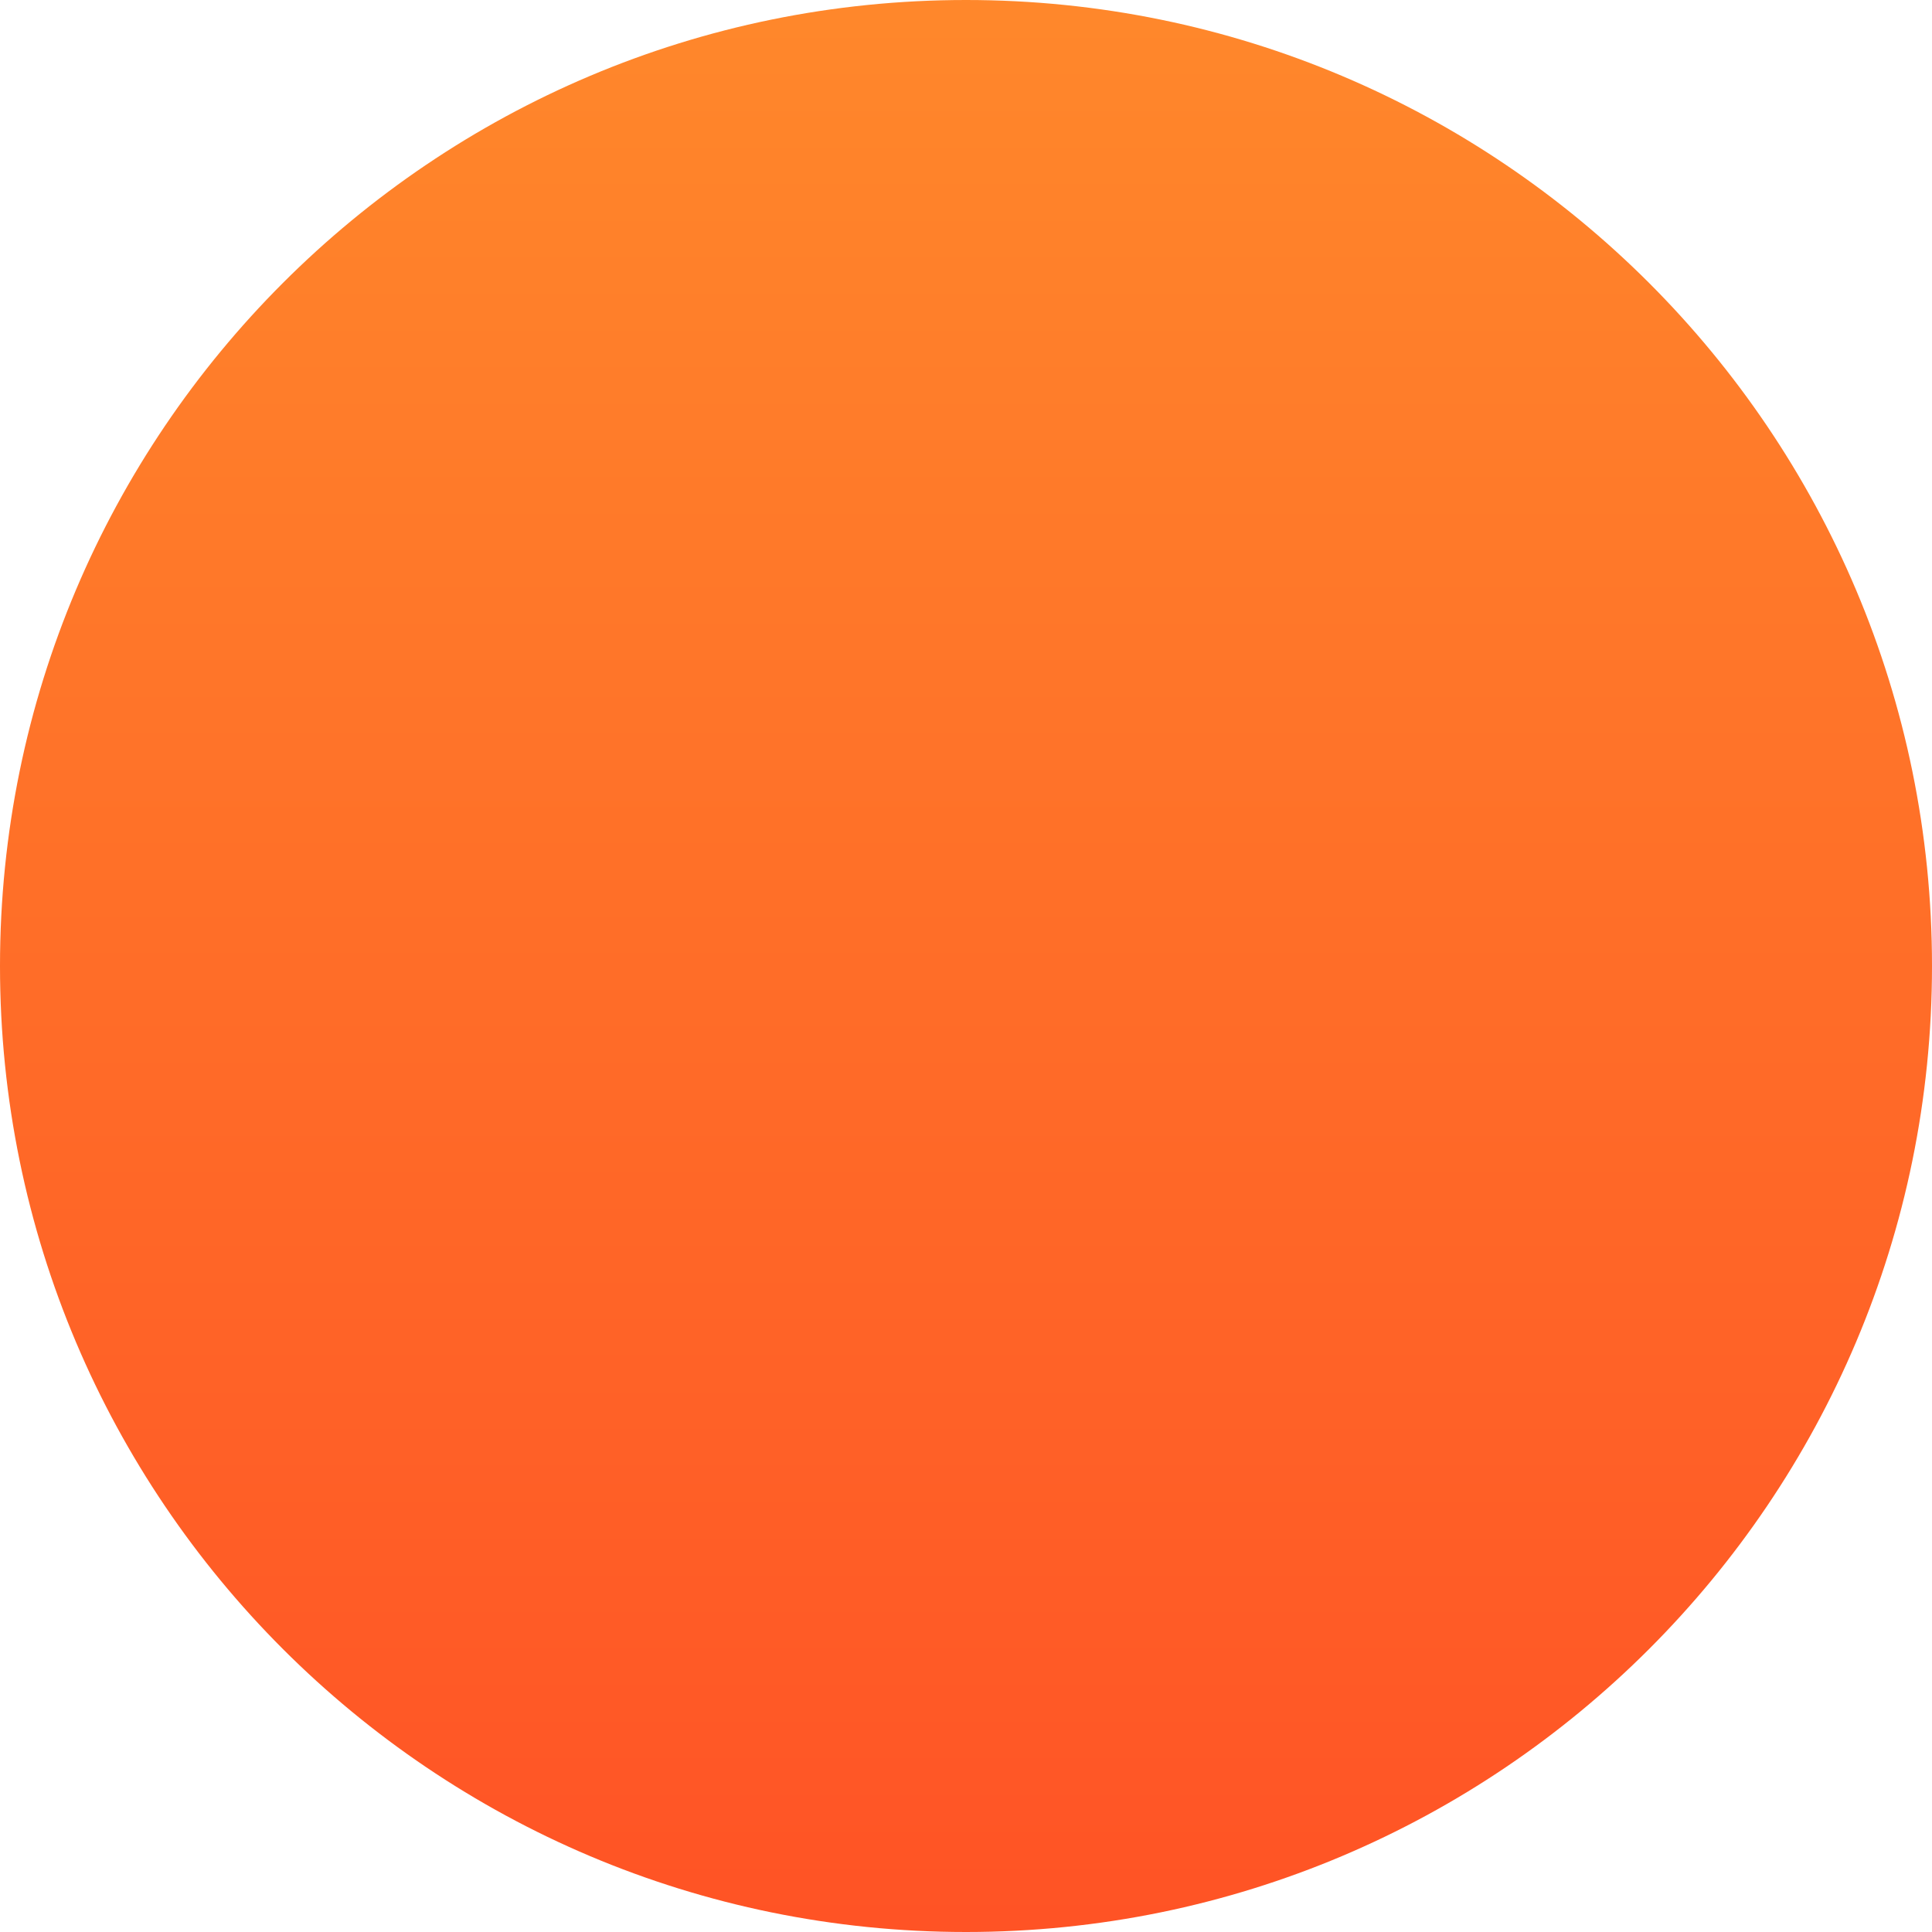 <?xml version="1.0" encoding="UTF-8"?> <svg xmlns="http://www.w3.org/2000/svg" width="428" height="428" viewBox="0 0 428 428" fill="none"> <path d="M0 214C0 95.811 95.811 0 214 0C332.189 0 428 95.811 428 214C428 332.189 332.189 428 214 428C95.811 428 0 332.189 0 214Z" fill="url(#paint0_linear_309_365)"></path> <defs> <linearGradient id="paint0_linear_309_365" x1="214" y1="-11.889" x2="214" y2="442.267" gradientUnits="userSpaceOnUse"> <stop stop-color="#FF892B"></stop> <stop offset="1" stop-color="#FF5125"></stop> </linearGradient> </defs> </svg> 